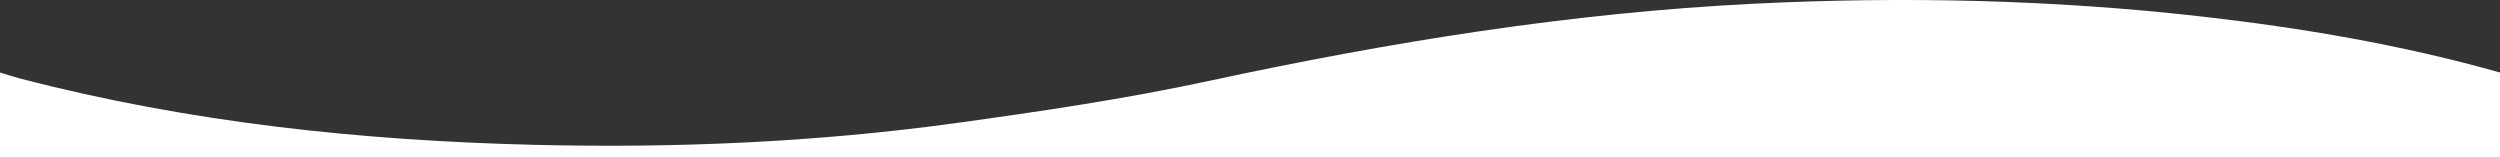 <?xml version="1.0" encoding="utf-8"?>
<!-- Generator: Adobe Illustrator 25.3.1, SVG Export Plug-In . SVG Version: 6.00 Build 0)  -->
<svg version="1.1" id="Layer_1" xmlns="http://www.w3.org/2000/svg" xmlns:xlink="http://www.w3.org/1999/xlink" x="0px" y="0px"
	 viewBox="0 0 1920 120.95" enable-background="new 0 0 1920 120.95" xml:space="preserve">
<rect x="0" y="0" width="1920" height="120.95" fill="#333333" stroke="none"/>
<path fill="#FFFFFF" d="M0,120.95V55.7c5.27,1.57,10.47,3.3,15.78,4.68c129.35,33.65,261.26,47.6,394.47,50.85
	c108.11,2.65,215.99-1.91,323.15-16.61c65.51-8.99,131.1-18.71,195.69-32.61c138.23-29.73,277.25-52.23,418.62-59.19
	c114.57-5.64,228.89-3.09,342.89,9.83c77.48,8.78,154.22,21.84,229.4,43.04v65.27H0z"/>
</svg>
